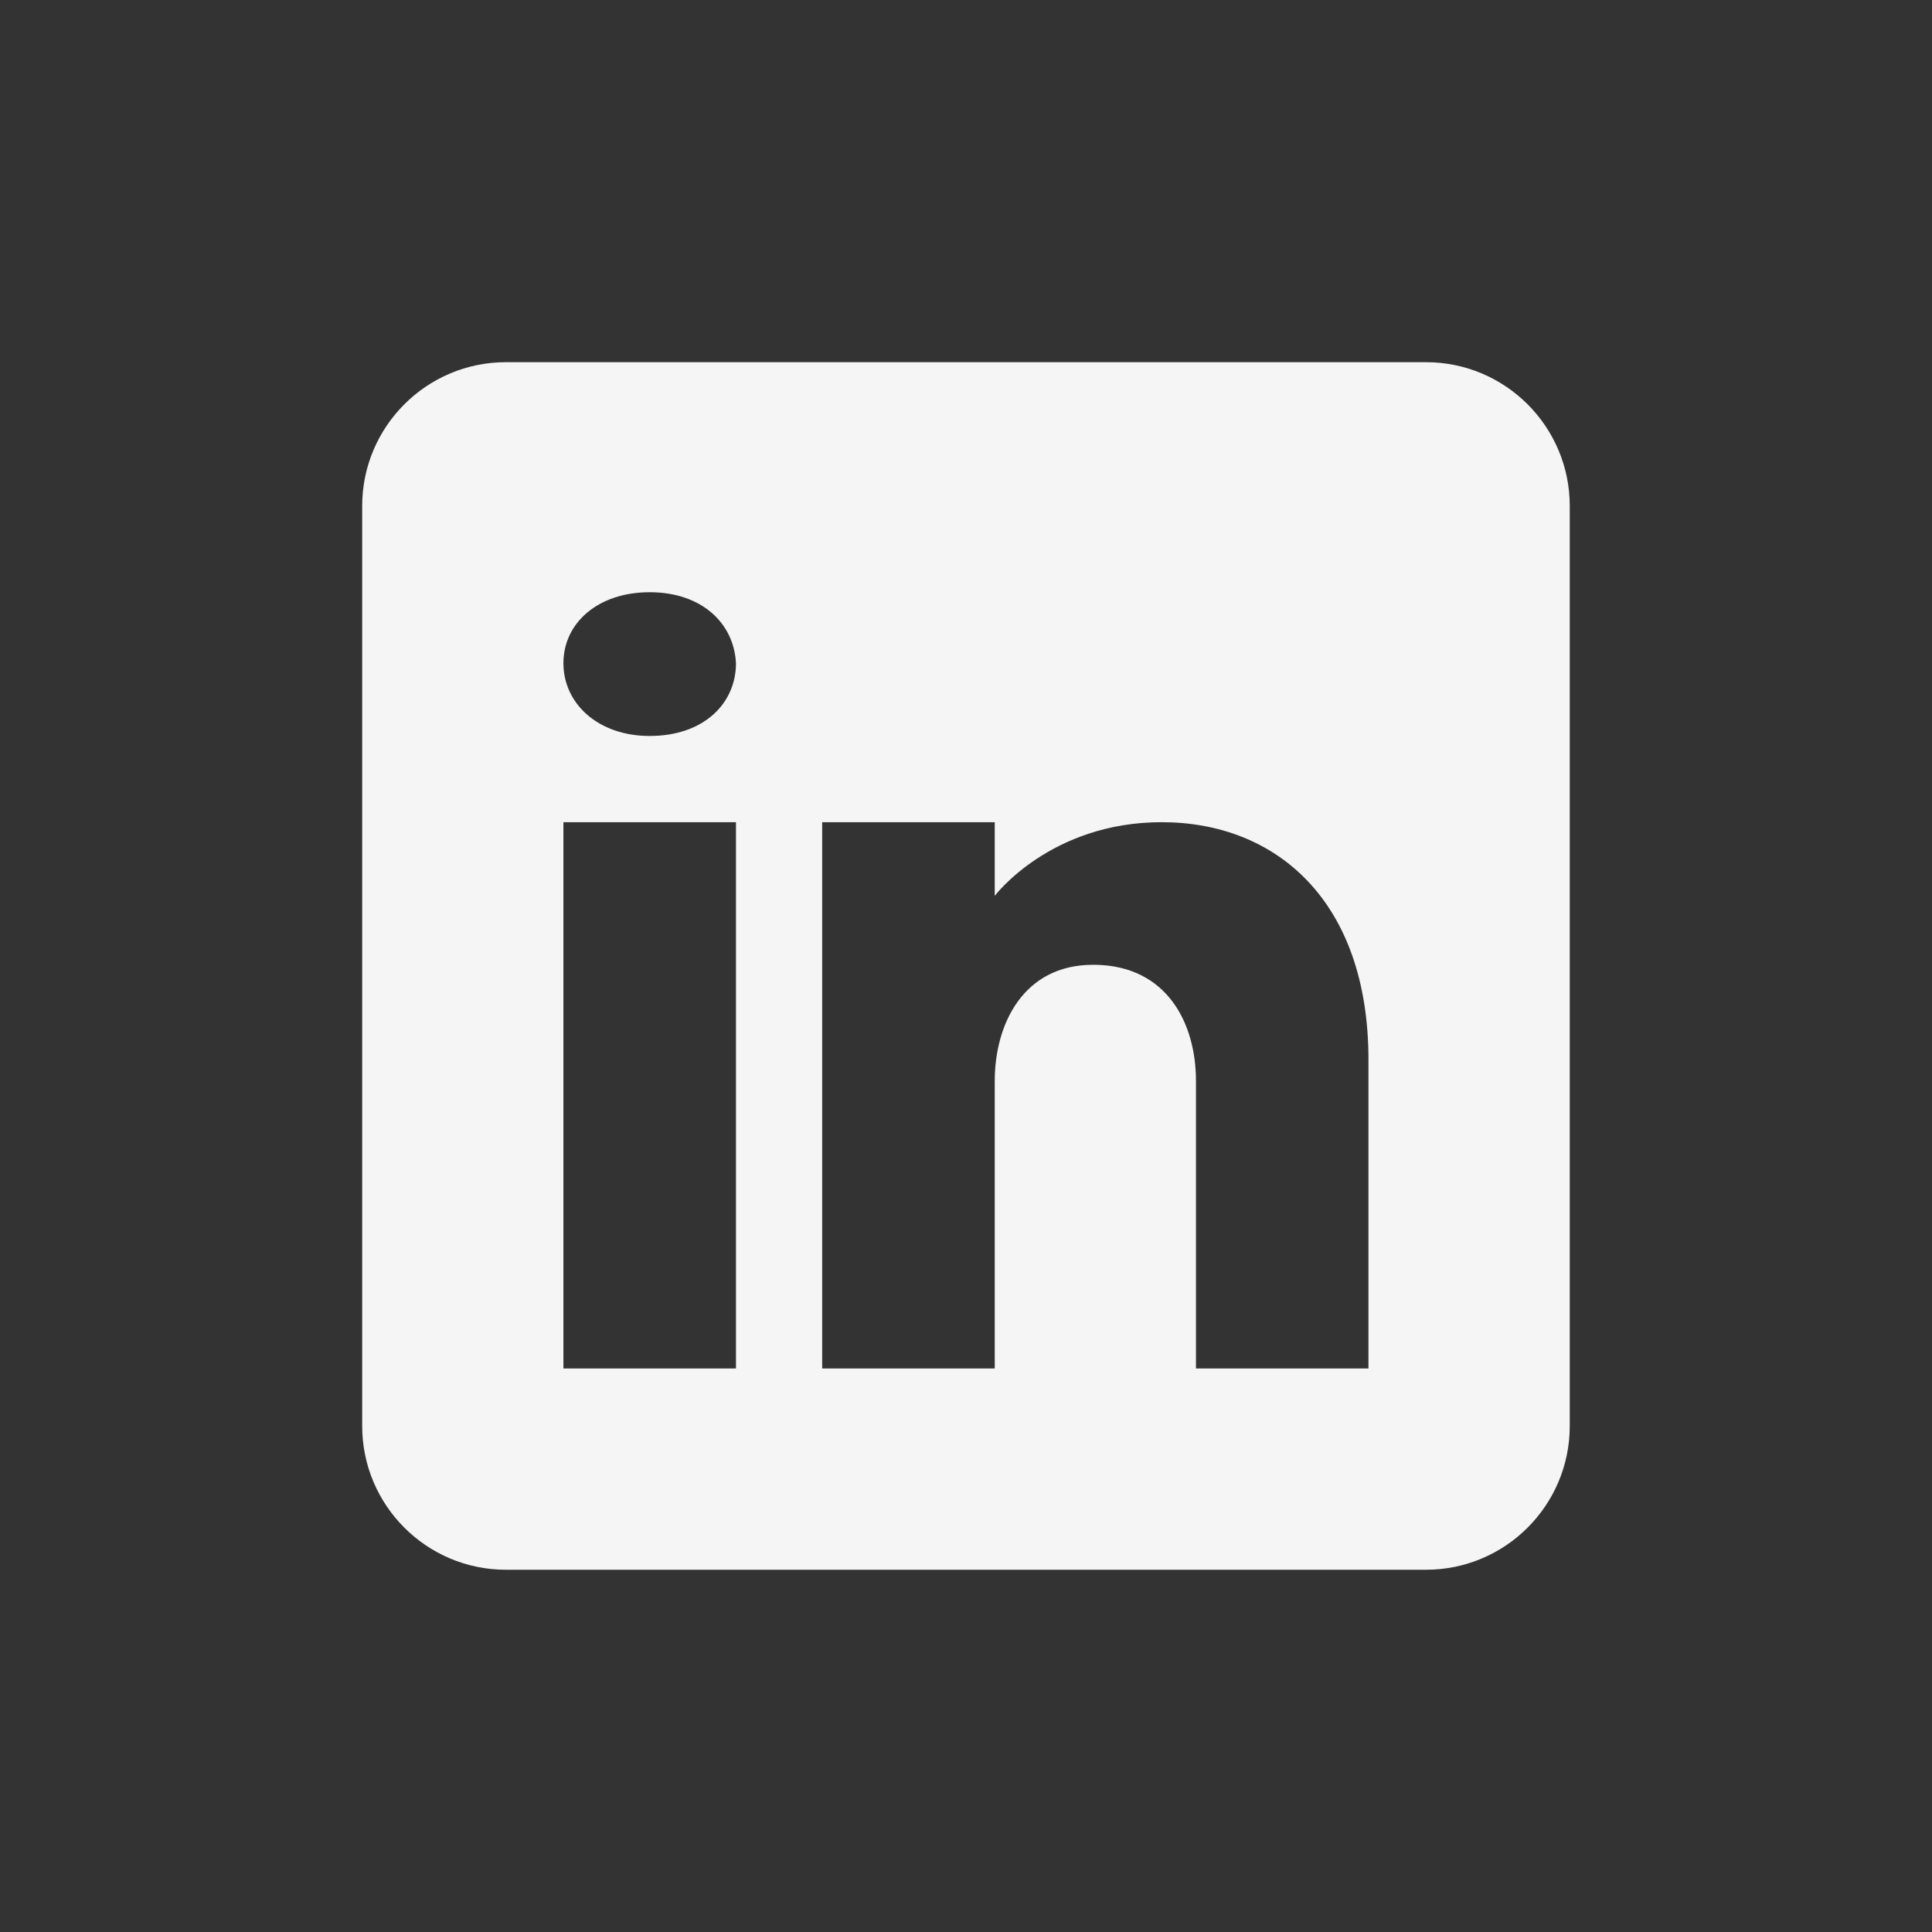 <svg width="32" height="32" viewBox="0 0 32 32" fill="none" xmlns="http://www.w3.org/2000/svg">
<rect x="0" y="0" width="32" height="32" fill="#333333" stroke="none"/>
<path d="M23.619 5.999H8.38C7.066 5.999 5.999 7.066 5.999 8.38V23.619C5.999 24.933 7.066 26 8.38 26H23.619C24.933 26 26 24.933 26 23.619V8.38C26 7.066 24.933 5.999 23.619 5.999ZM12.19 13.618V22.666H9.332V13.618H12.19ZM9.332 10.985C9.332 10.318 9.904 9.809 10.761 9.809C11.618 9.809 12.156 10.318 12.19 10.985C12.19 11.652 11.656 12.19 10.761 12.19C9.904 12.19 9.332 11.652 9.332 10.985ZM22.666 22.666H19.809C19.809 22.666 19.809 18.257 19.809 17.904C19.809 16.952 19.333 15.999 18.142 15.98H18.104C16.952 15.98 16.476 16.961 16.476 17.904C16.476 18.338 16.476 22.666 16.476 22.666H13.618V13.618H16.476V14.838C16.476 14.838 17.395 13.618 19.242 13.618C21.133 13.618 22.666 14.918 22.666 17.552V22.666Z" fill="#F5F5F5"/>
</svg>

